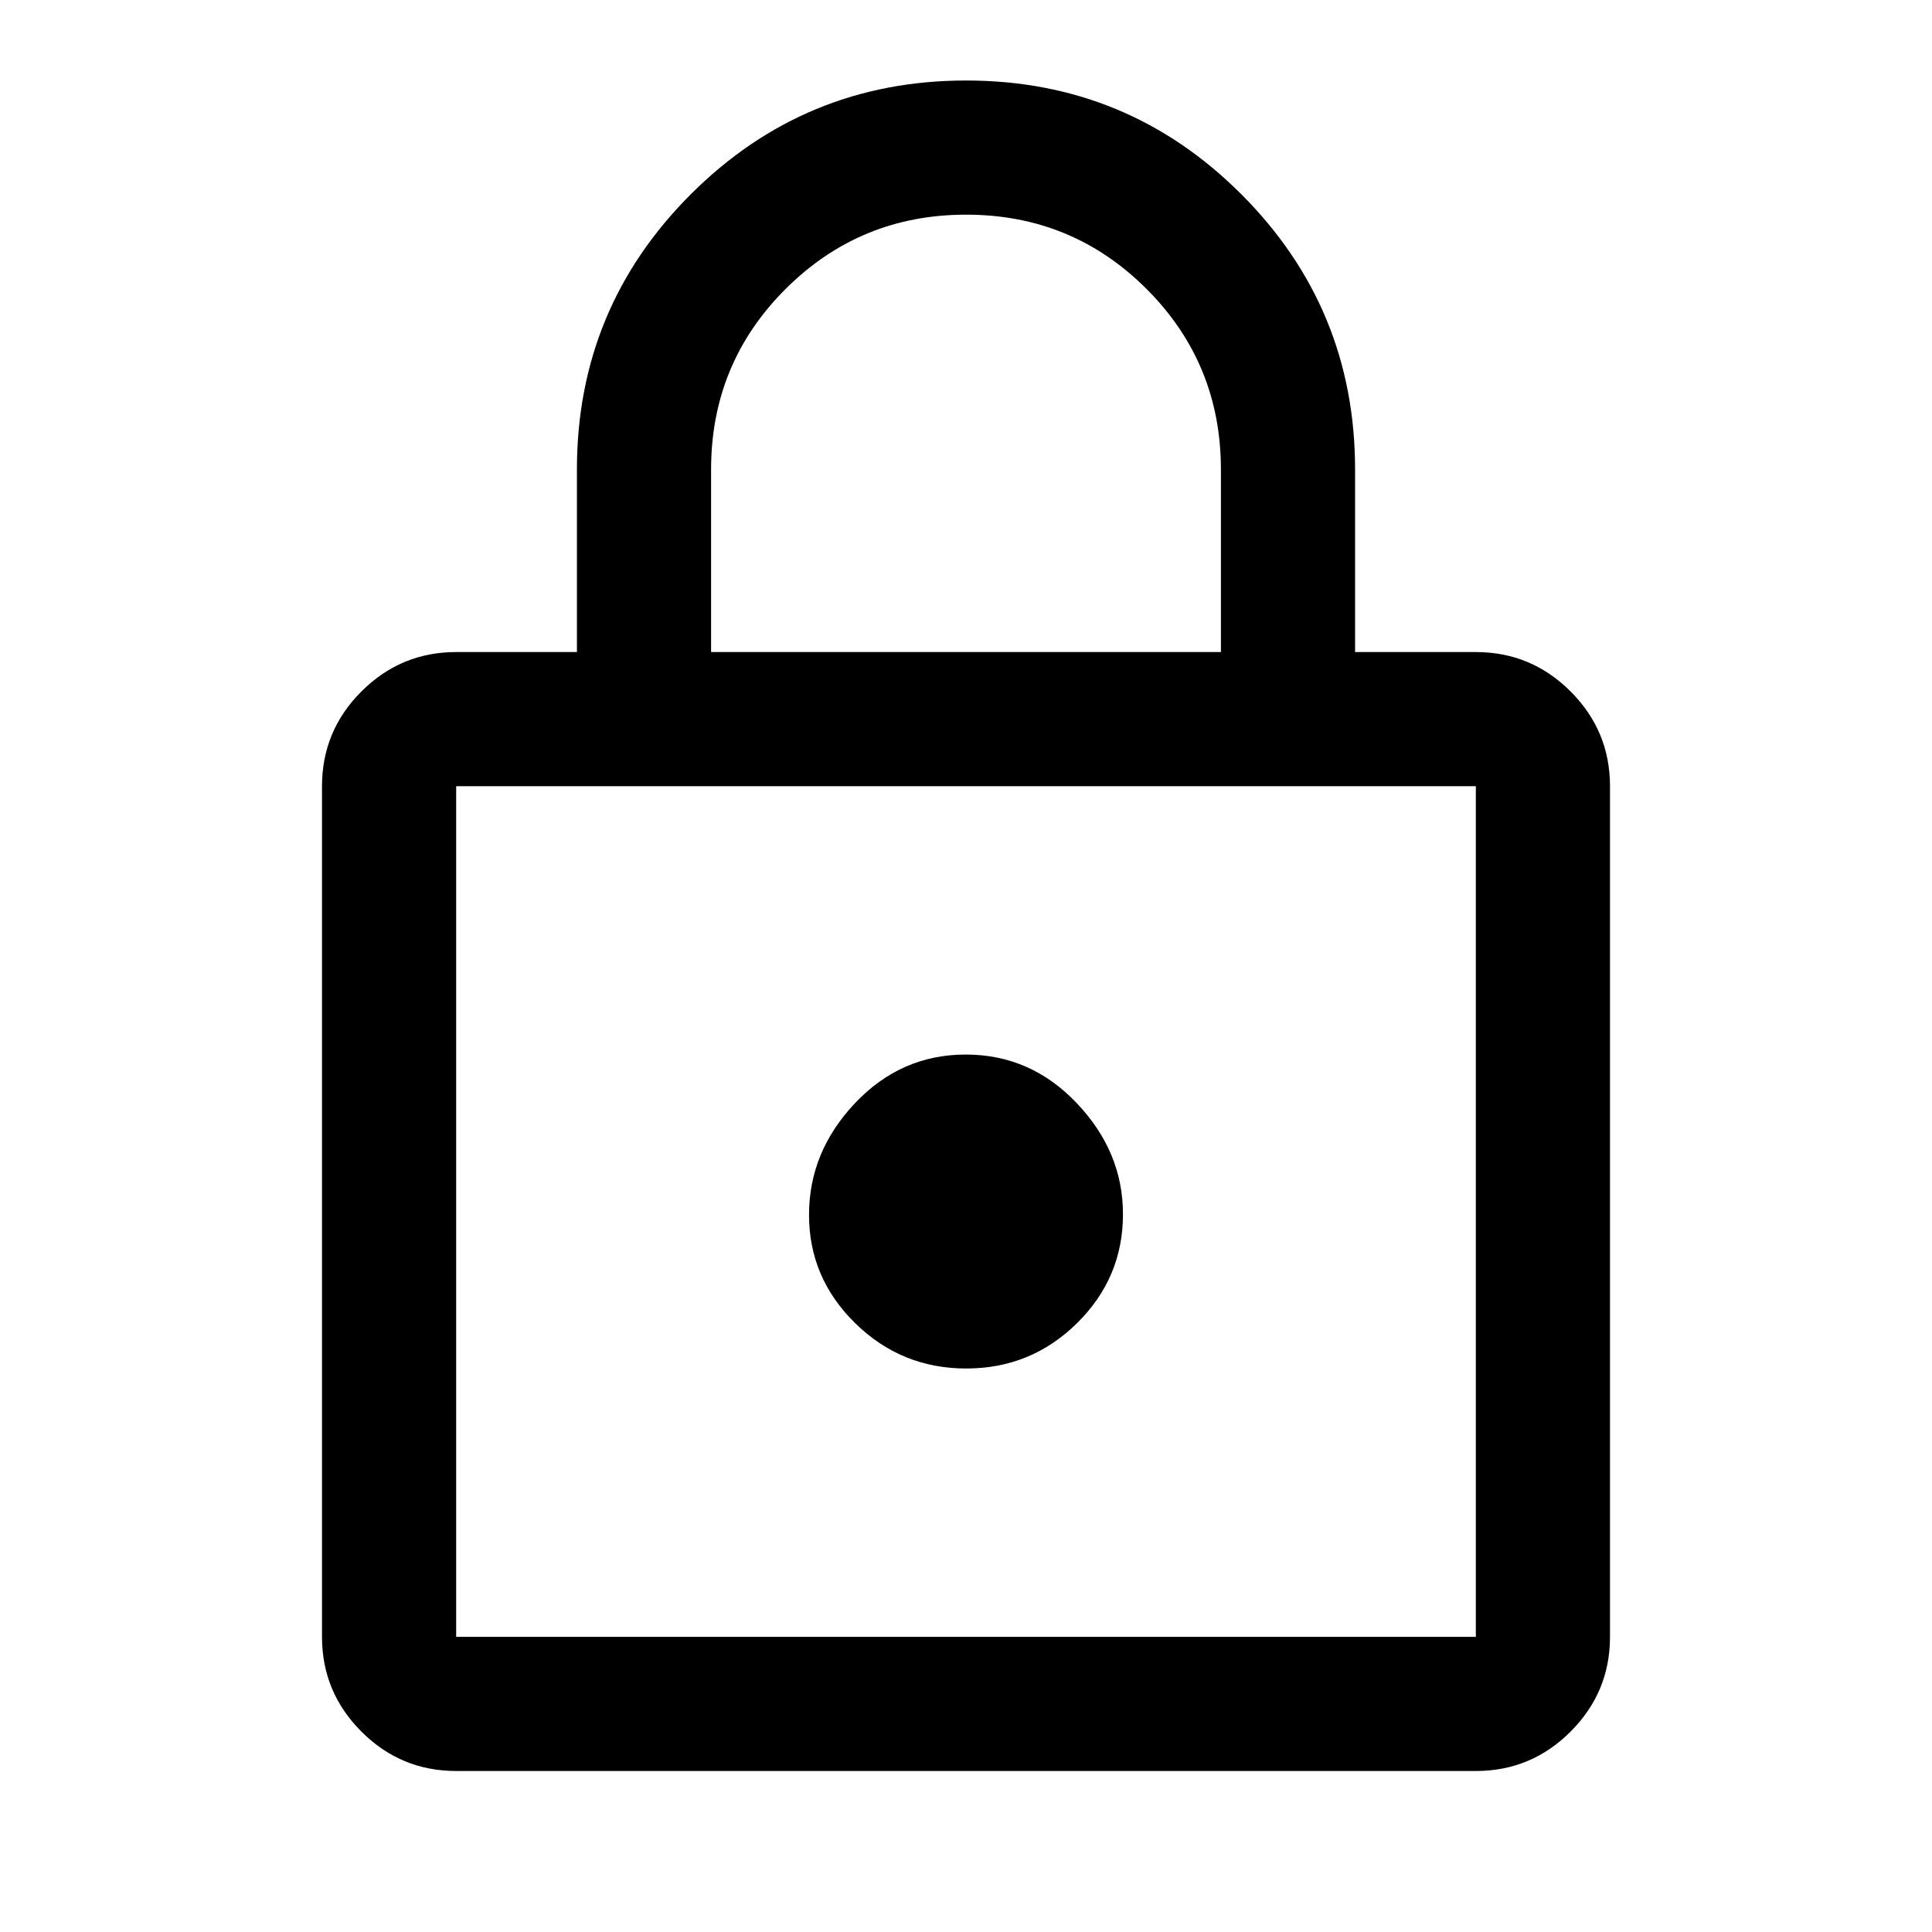 <svg width="40" viewBox="0 -960 960 960" height="40" xmlns="http://www.w3.org/2000/svg"><path d="M226.666-80q-27.5 0-47.083-19.583T160-146.666v-422.668q0-27.499 19.583-47.083Q199.166-636 226.666-636h60.001v-90.667q0-80.233 56.57-136.783Q399.808-920 480.071-920q80.262 0 136.762 56.55t56.5 136.783V-636h60.001q27.5 0 47.083 19.583Q800-596.833 800-569.334v422.668q0 27.5-19.583 47.083T733.334-80H226.666Zm0-66.666h506.668v-422.668H226.666v422.668ZM480.112-280q32.221 0 55.055-22.521Q558-325.042 558-356.667q0-31-22.945-55.166Q512.109-436 479.888-436q-32.221 0-55.055 24.167Q402-387.667 402-356.333 402-325 424.945-302.5q22.946 22.5 55.167 22.5ZM353.333-636h253.334v-90.667q0-52.778-36.922-89.722-36.921-36.945-89.667-36.945-52.745 0-89.745 36.945-37 36.944-37 89.722V-636ZM226.666-146.666v-422.668 422.668Z"></path></svg>